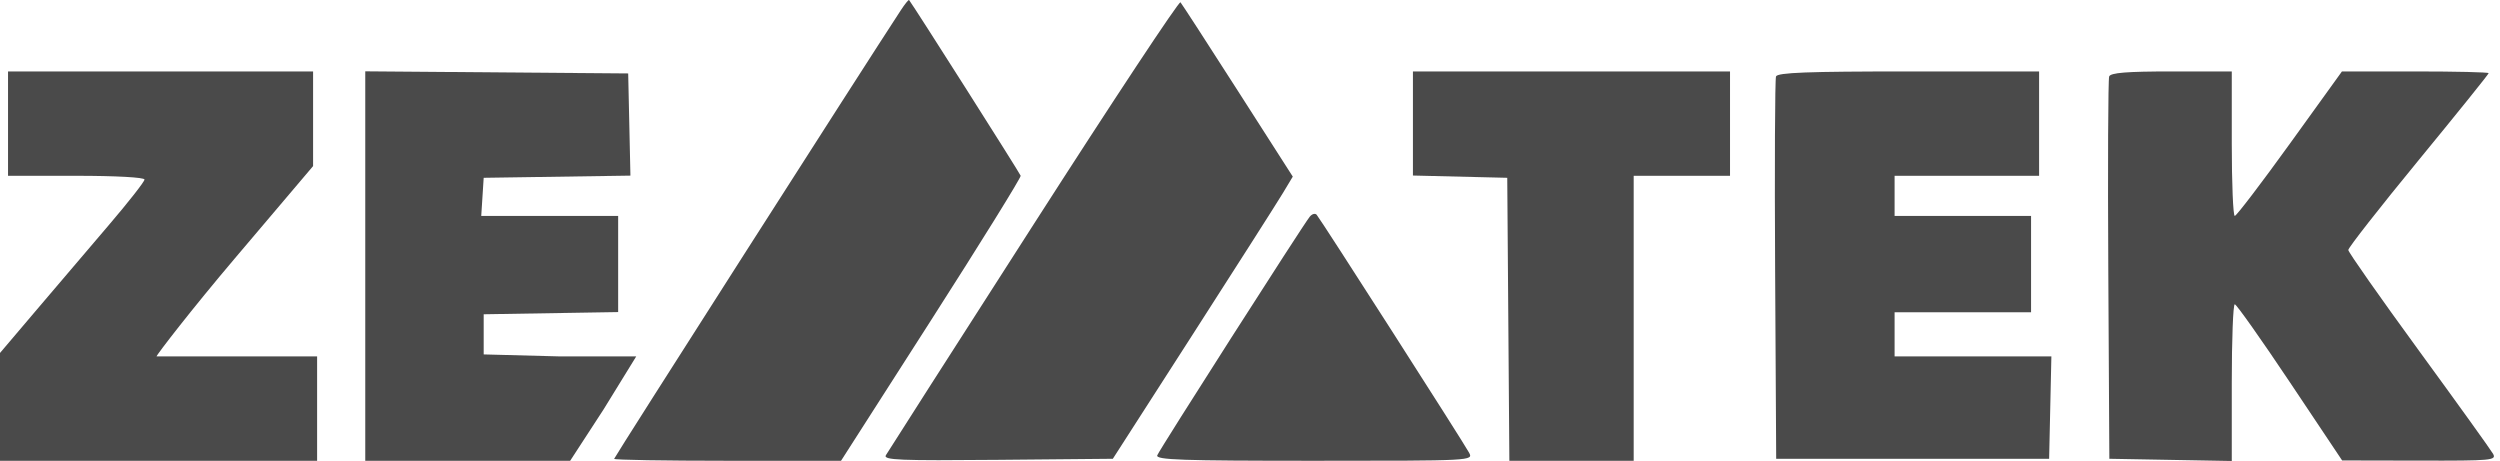 <svg width="141" height="26" viewBox="0 0 141 26" fill="none" xmlns="http://www.w3.org/2000/svg">
<path d="M34.637 25.879C34.637 25.795 48.692 3.803 50.812 0.569C51.039 0.223 51.246 -0.032 51.273 0.003C51.574 0.401 57.53 9.78 57.566 9.912C57.593 10.01 55.325 13.668 52.525 18.04L47.434 25.988H41.035C37.517 25.988 34.637 25.939 34.637 25.879Z" fill="#4A4A4A"/>
<path d="M49.962 25.677C50.062 25.501 53.81 19.645 58.291 12.663C62.77 5.68 66.5 0.041 66.579 0.13C66.657 0.22 68.115 2.468 69.817 5.127L72.913 9.961L72.348 10.9C72.038 11.416 69.754 14.997 67.274 18.857L62.764 25.875L56.271 25.935C50.742 25.986 49.806 25.948 49.962 25.677Z" fill="#4A4A4A"/>
<path d="M20.601 25.988V4.023L35.43 4.142L35.556 9.905L27.28 10.028L27.142 12.179H34.864V17.601L27.28 17.725V19.989L31.596 20.102H35.883L34.035 23.102L32.157 25.988H20.601Z" fill="#4A4A4A"/>
<path d="M79.689 9.9V4.029H97.573V9.915H92.14V25.988H85.128L85.009 10.028L79.689 9.9Z" fill="#4A4A4A"/>
<path d="M100.117 15.235C100.085 9.383 100.108 4.467 100.167 4.312C100.251 4.093 101.957 4.029 107.64 4.029H115.005V9.915H106.855V12.179H114.552V17.612H106.855V20.102H115.698L115.571 25.875H100.177L100.117 15.235Z" fill="#4A4A4A"/>
<path d="M118.908 15.235C118.875 9.383 118.898 4.467 118.957 4.312C119.037 4.103 119.955 4.029 122.469 4.029H125.872V8.104C125.872 10.345 125.948 12.179 126.041 12.178C126.135 12.178 127.533 10.344 129.149 8.103L132.086 4.029H136.223C138.499 4.029 140.36 4.073 140.36 4.127C140.36 4.181 138.578 6.395 136.399 9.048C134.22 11.7 132.44 13.974 132.444 14.1C132.448 14.226 134.236 16.774 136.417 19.763C138.598 22.751 140.483 25.374 140.606 25.592C140.815 25.964 140.557 25.988 136.463 25.979L132.097 25.97L129.154 21.566C127.536 19.145 126.135 17.162 126.041 17.161C125.948 17.16 125.872 19.148 125.872 21.58V26L118.967 25.875L118.908 15.235Z" fill="#4A4A4A"/>
<path d="M65.27 25.678C65.394 25.355 73.455 12.741 73.867 12.226C73.995 12.065 74.172 12.014 74.26 12.113C74.477 12.357 82.545 24.951 82.854 25.528C83.1 25.987 83.081 25.988 74.126 25.988C66.614 25.988 65.171 25.938 65.27 25.678Z" fill="#4A4A4A"/>
<path d="M0 19.907L2.08 17.457C3.225 16.11 5.058 13.957 6.155 12.673C7.252 11.389 8.15 10.243 8.15 10.126C8.15 10.004 6.537 9.915 4.301 9.915H0.453V4.029H17.658V9.368L13.251 14.565C10.826 17.424 8.833 20.009 8.829 20.102H17.885V25.988H0V19.907Z" fill="#4A4A4A"/>
</svg>
